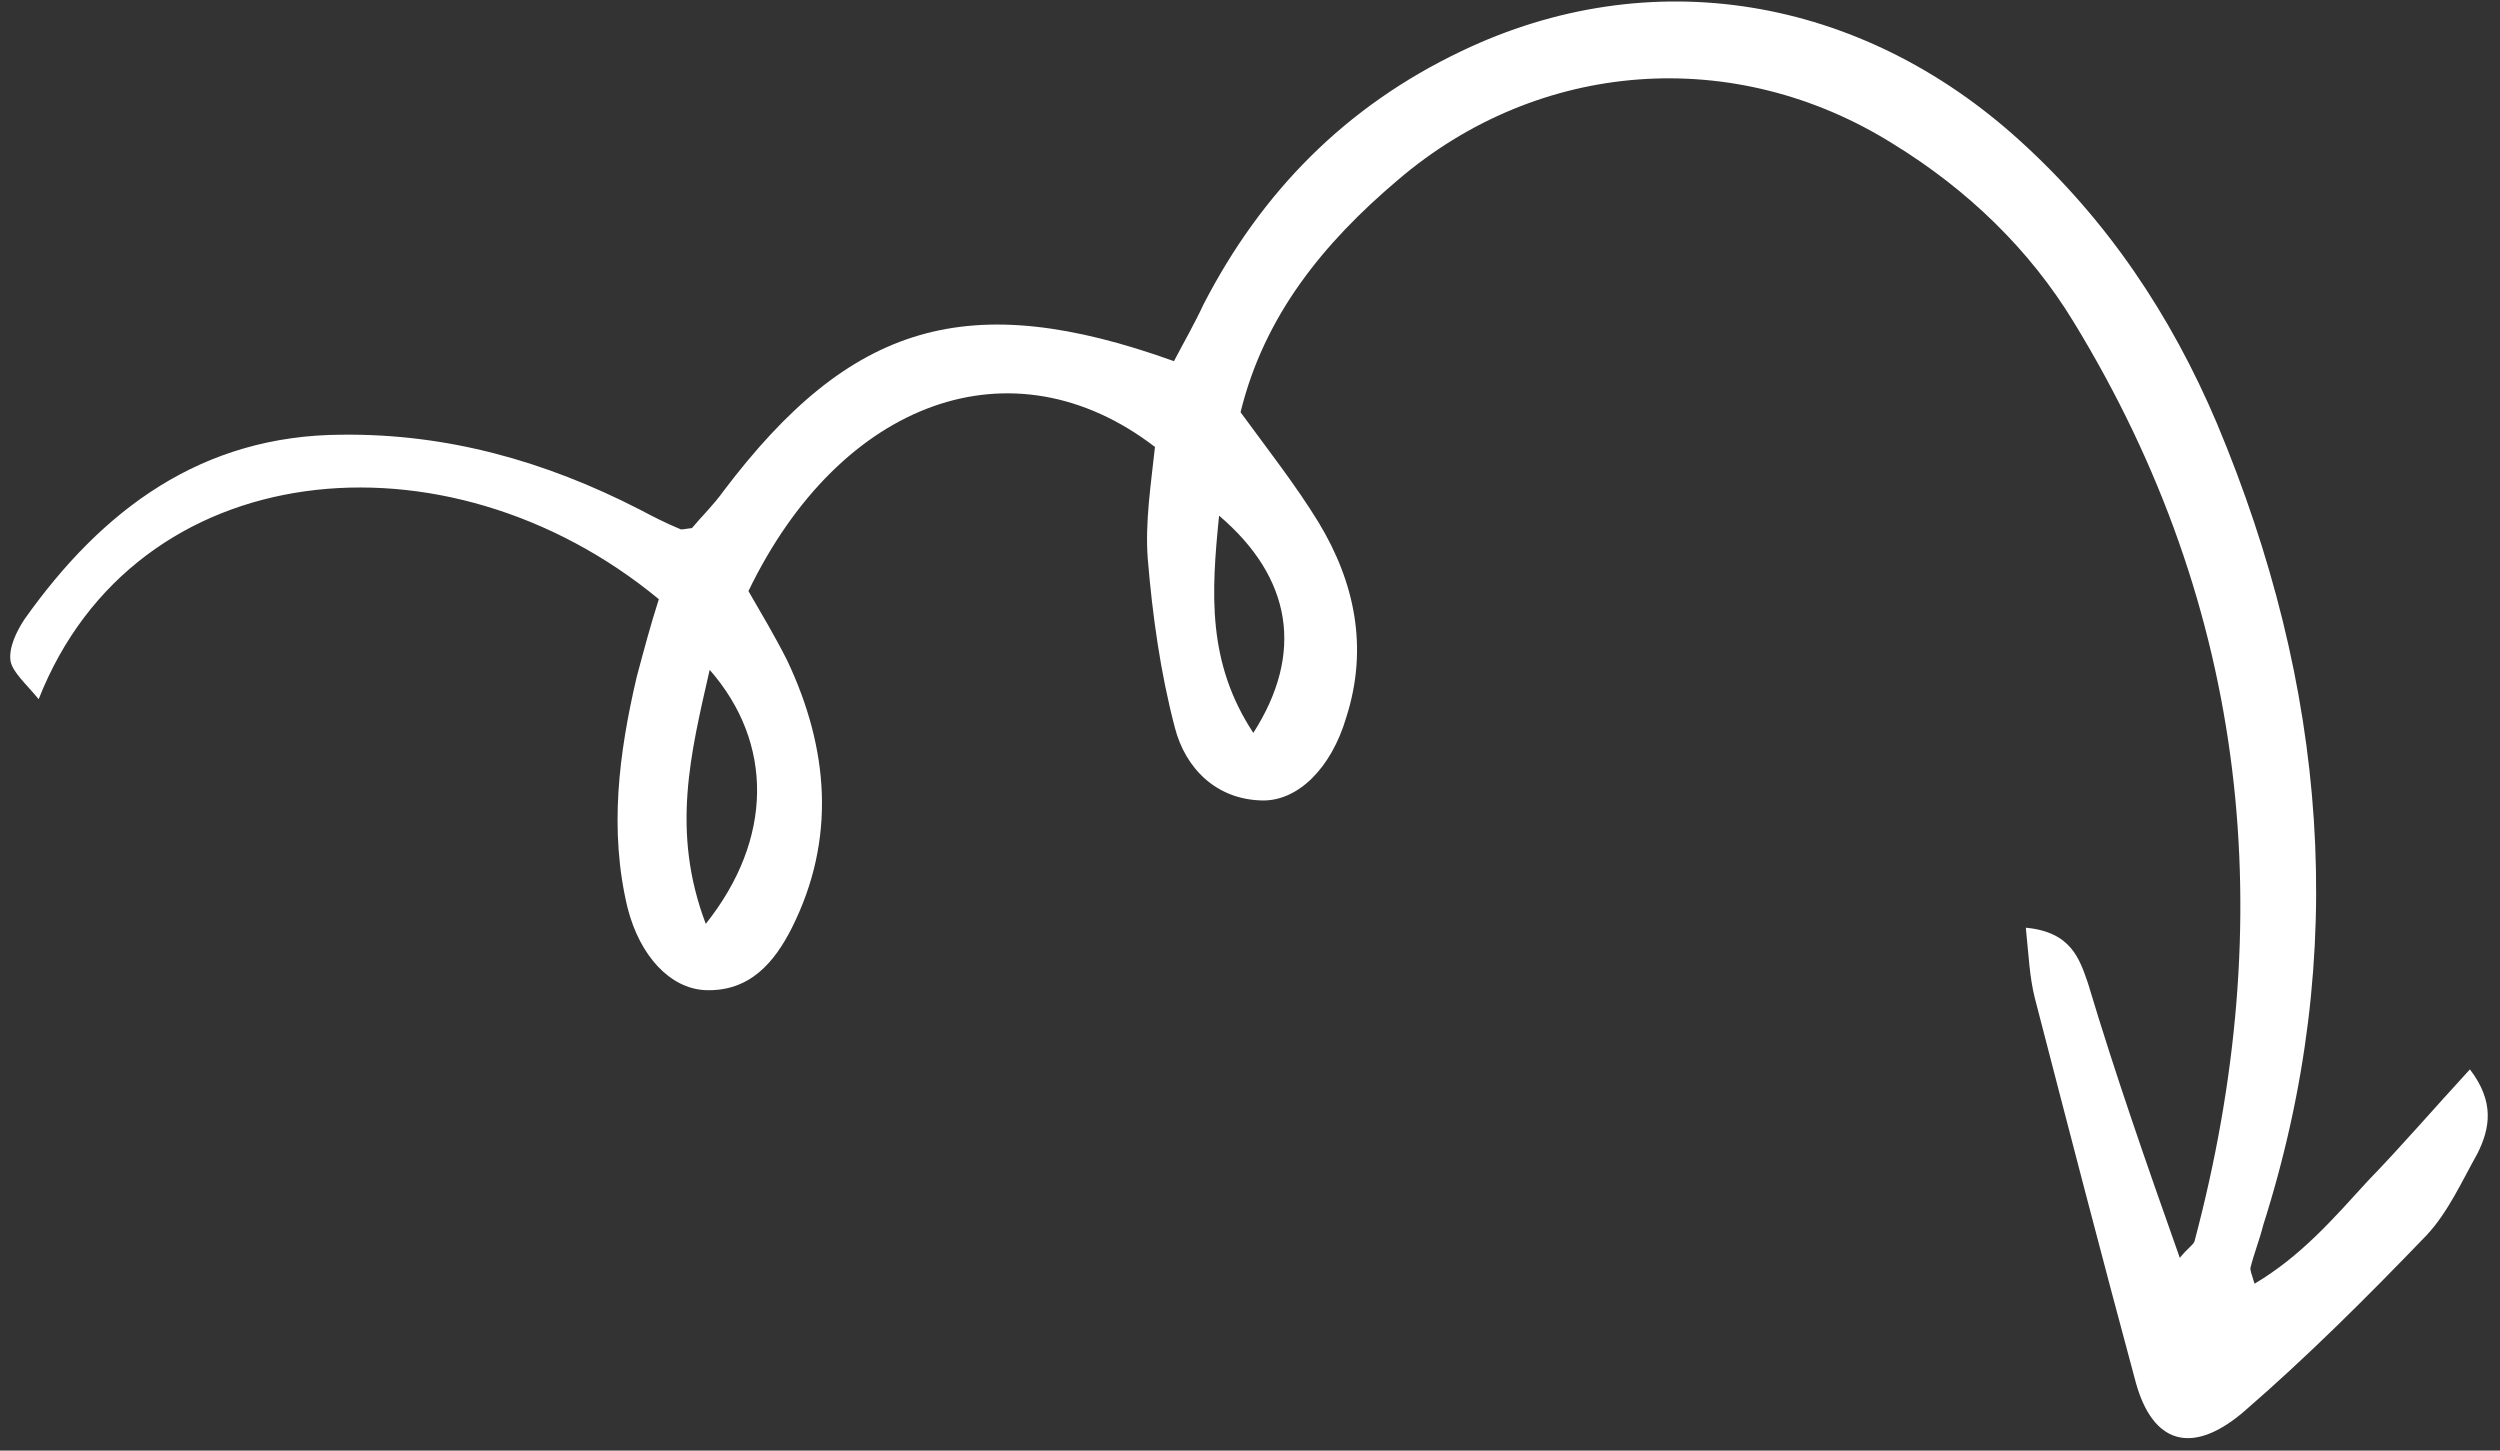 <?xml version="1.0" encoding="UTF-8"?> <svg xmlns="http://www.w3.org/2000/svg" width="162" height="94" viewBox="0 0 162 94" fill="none"><rect x="0" y="0" width="162" height="94" fill="#333333" stroke="none"/><path d="M141.252 81.51C141.763 80.876 142.051 80.739 142.199 80.456C147.745 59.593 145.762 39.508 134.38 20.876C131.518 16.164 127.497 12.287 122.675 9.324C112.394 2.885 99.709 3.843 90.57 11.673C85.783 15.727 81.916 20.445 80.388 26.713C82.141 29.112 83.967 31.44 85.433 33.833C87.807 37.747 88.672 41.989 87.243 46.469C86.261 49.814 84.082 51.917 81.792 51.87C78.786 51.809 76.813 49.764 76.137 47.173C75.19 43.574 74.675 39.84 74.373 36.183C74.195 33.817 74.591 31.32 74.842 28.962C65.644 21.901 54.488 25.896 48.499 38.302C49.336 39.751 50.243 41.273 51.007 42.792C53.711 48.503 54.193 54.383 51.314 60.123C50.206 62.319 48.601 64.291 45.668 64.159C43.451 64.042 41.478 61.997 40.667 58.831C39.456 53.795 40.106 48.797 41.255 43.88C41.711 42.172 42.166 40.463 42.693 38.827C28.909 27.448 8.764 29.398 2.506 45.306C1.663 44.286 0.815 43.553 0.683 42.834C0.553 41.973 1.071 40.909 1.584 40.132C6.632 33.005 13.077 28.198 22.169 28.169C28.97 28.094 35.314 29.87 41.422 33.002C42.274 33.449 43.126 33.896 44.051 34.273C44.121 34.346 44.337 34.279 44.839 34.218C45.423 33.514 46.222 32.743 46.88 31.826C55.137 20.898 62.76 18.62 76.073 23.403C76.663 22.27 77.398 20.997 77.99 19.72C81.753 12.423 87.207 6.879 94.707 3.31C106.894 -2.525 120.532 -0.313 130.91 9.135C136.558 14.262 140.687 20.432 143.657 27.437C150.77 44.407 152.294 61.691 146.653 79.401C146.424 80.327 146.052 81.251 145.823 82.177C145.821 82.32 145.889 82.536 146.094 83.184C149.128 81.385 151.242 78.923 153.426 76.534C155.608 74.287 157.722 71.825 160.051 69.296C161.665 71.405 161.353 73.116 160.54 74.746C159.51 76.587 158.62 78.573 157.238 80.048C153.455 83.979 149.529 87.908 145.321 91.544C141.986 94.34 139.493 93.501 138.407 89.613C136.172 81.334 134.01 72.986 131.847 64.637C131.51 63.27 131.46 61.908 131.273 60.115C134.203 60.39 134.749 62.119 135.298 63.705C137.068 69.612 139.057 75.308 141.252 81.51ZM45.734 59.865C50.113 54.371 50.137 48.143 45.987 43.405C44.758 48.82 43.464 53.877 45.734 59.865ZM81.215 47.491C84.515 42.333 83.731 37.449 78.997 33.414C78.491 38.415 78.207 42.92 81.215 47.491Z" fill="white"></path></svg> 